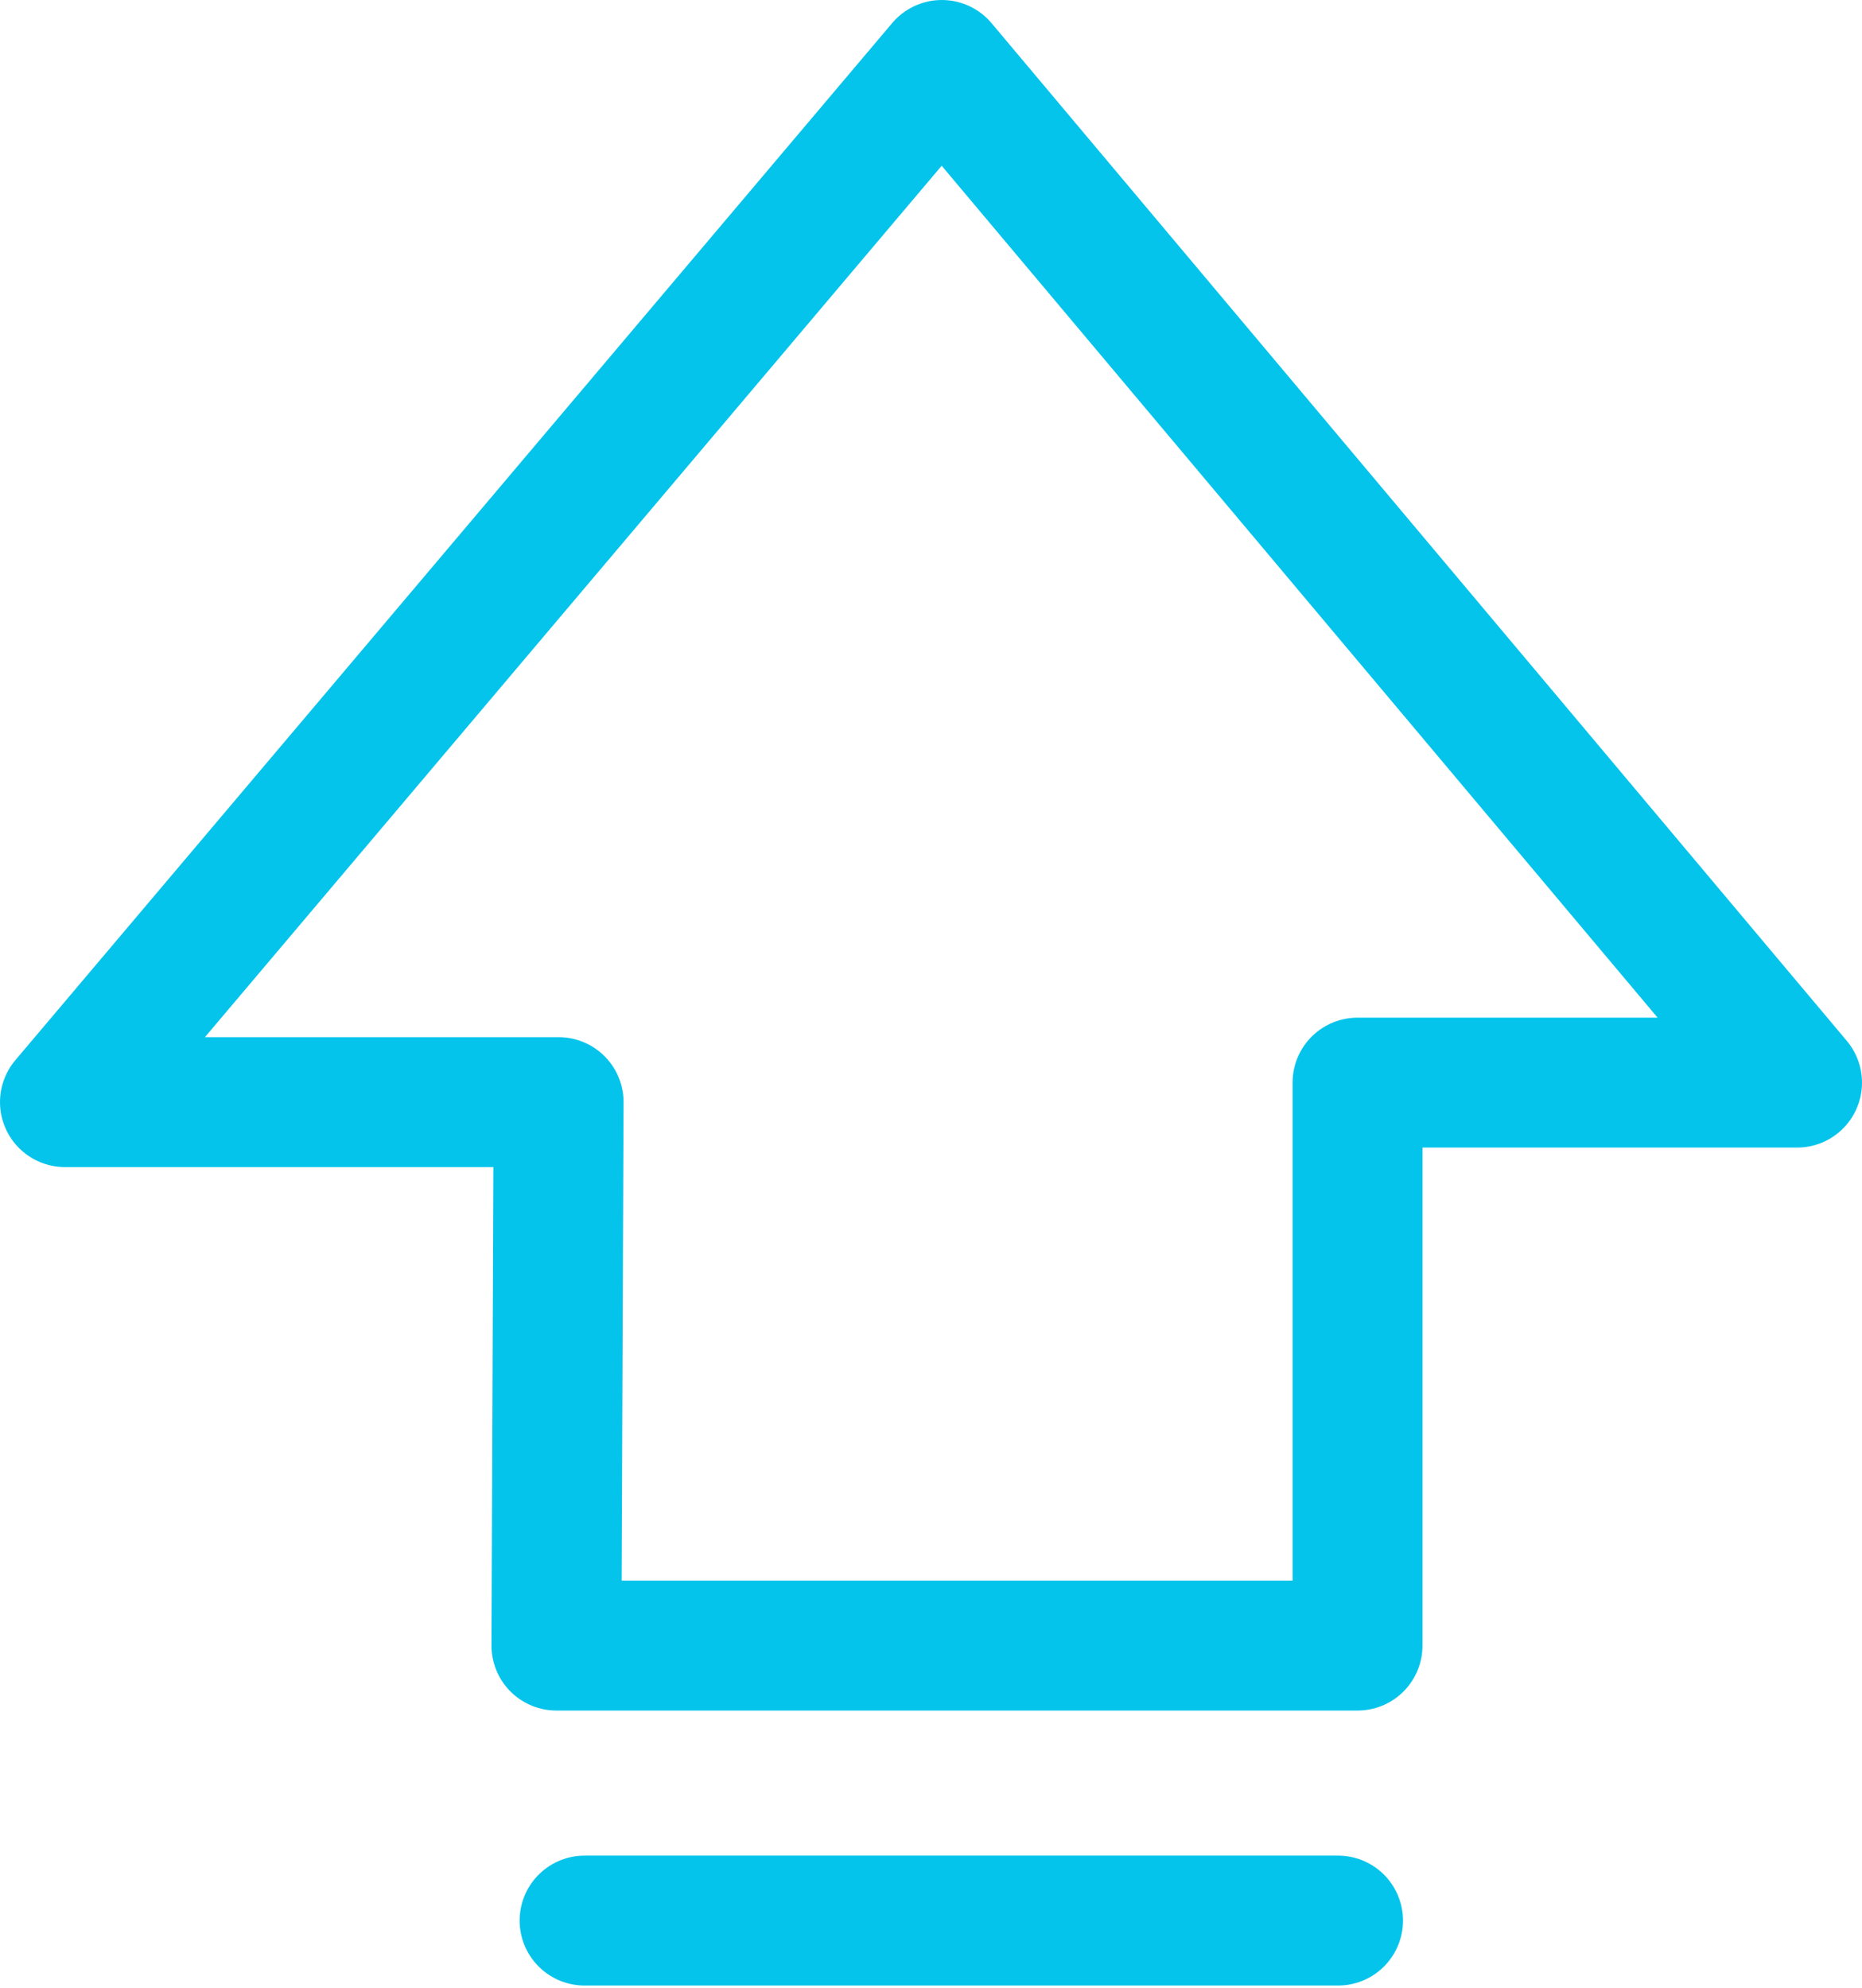 <?xml version="1.0" encoding="UTF-8"?> <svg xmlns="http://www.w3.org/2000/svg" xmlns:xlink="http://www.w3.org/1999/xlink" version="1.1" id="Слой_3" x="0px" y="0px" viewBox="-258 375.4 86 91.8" style="enable-background:new -258 375.4 86 91.8;" xml:space="preserve"> <style type="text/css"> .st0{fill:none;stroke:#04C4EB;stroke-width:6;stroke-linecap:round;stroke-linejoin:round;stroke-miterlimit:10;} </style> <polygon class="st0" points="-255,426.3 -214.5,378.4 -175,425.4 -195.3,425.4 -195.3,451.4 -232.3,451.4 -232.2,426.3 "></polygon> <line class="st0" x1="-231" y1="464.1" x2="-196.2" y2="464.1"></line> </svg> 
